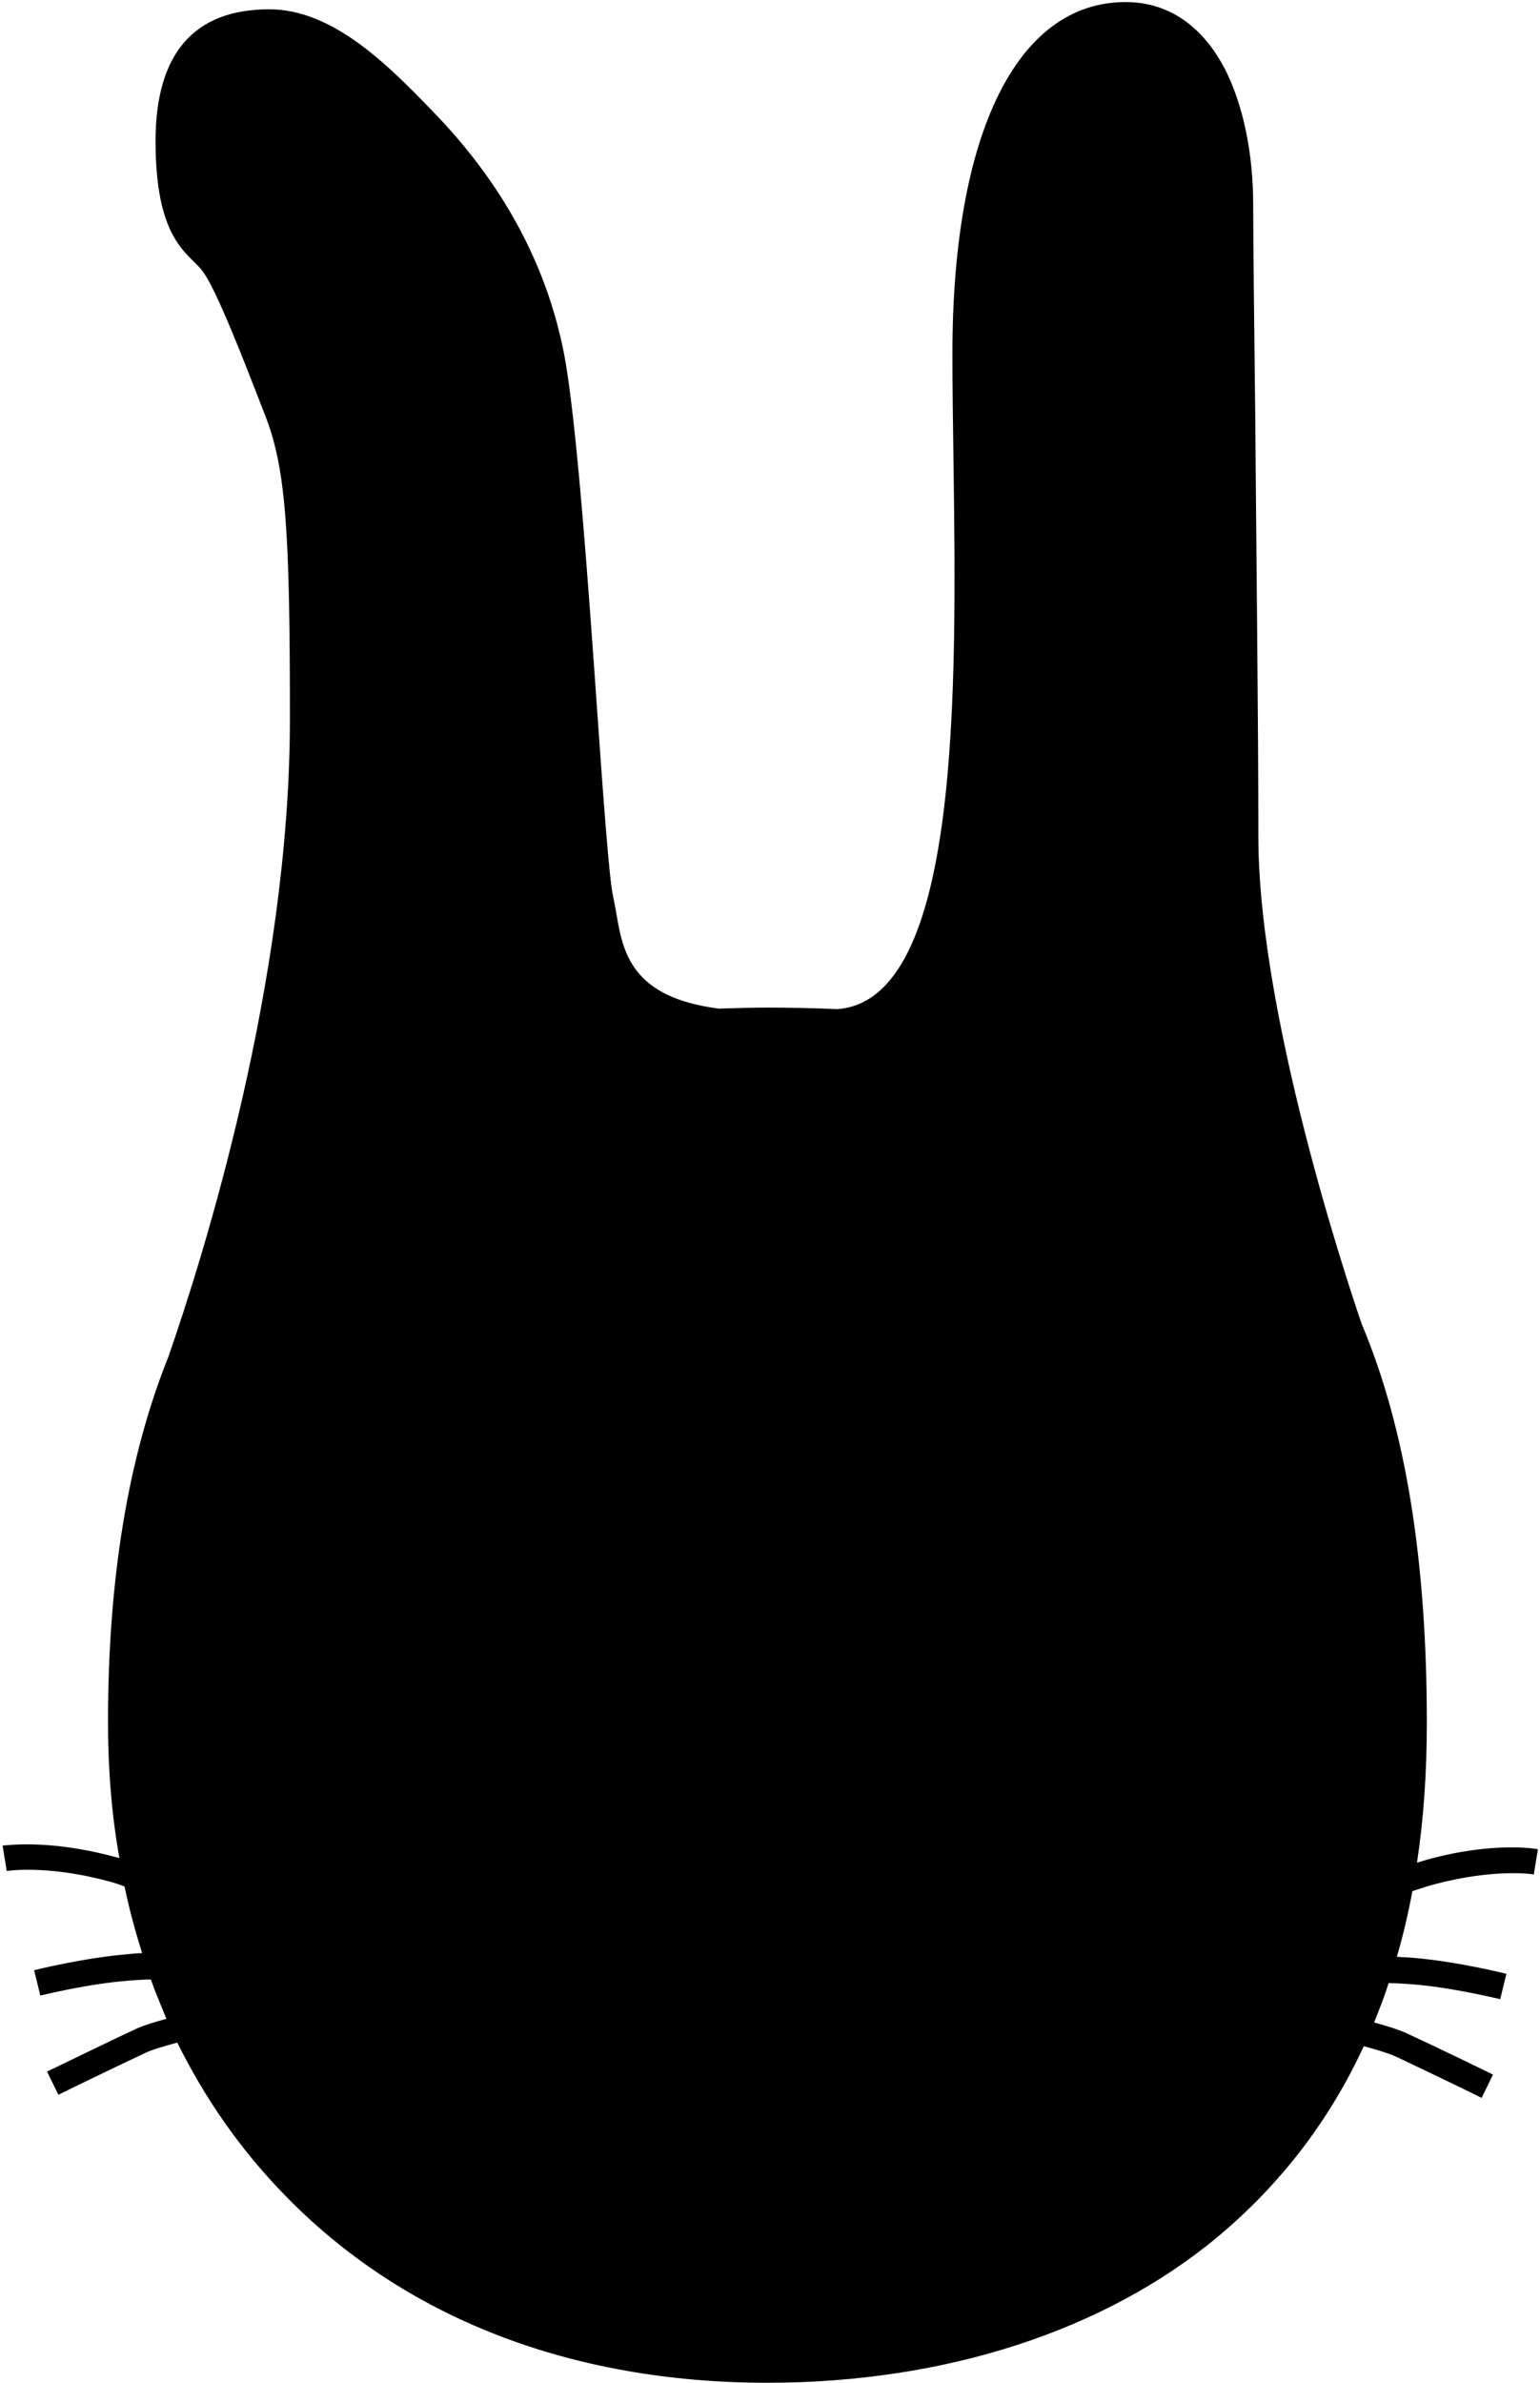 <?xml version="1.0" encoding="utf-8"?>
<svg version="1.1" xmlns="http://www.w3.org/2000/svg" xmlns:xlink="http://www.w3.org/1999/xlink" x="0px"
	 y="0px" viewBox="0 0 298 461" style="enable-background:new 0 0 298 461;" xml:space="preserve">
<path style="fill: currentColor;" d="M276.2,359.7c-0.7,0.2-1.3,0.4-2,0.6c1.3-8.6,1.9-17.6,1.9-27.1c0-31.4-4.1-56.9-12.6-77.1l0,0
	c-0.2-0.6-20-57.4-20-94.3c0-22.2-0.4-54.8-0.6-81c-0.2-18.2-0.4-33.9-0.4-41.2c0-10.1-2-19.5-5.5-26.3c-4.4-8.4-11-12.9-19.2-12.9
	c-21,0-33.5,25.4-33.5,68c0,6.3,0.1,13.1,0.2,20.3c0.6,44.3,1.5,104.8-22.5,106.5c-4.4-0.2-8.9-0.3-13.5-0.3c-3.2,0-6.3,0.1-9.4,0.2
	c-17.1-2.2-18.6-11-19.9-18.8c-0.2-1.1-0.4-2.1-0.6-3.1c-0.7-3.2-1.8-18-3-35.1c-1.8-25.7-4.1-57.7-6.5-69.9
	C105.7,51,97.2,35.4,83.8,21.6C75.2,12.7,64.5,1.8,52.1,1.8c-14.6,0-22,8.6-22,25.5c0,15.9,4.3,20.3,7.5,23.4
	c0.7,0.7,1.3,1.3,1.7,1.9c2.6,3.5,7.8,16.9,11.6,26.7l0.5,1.3c4,10.3,4.7,23,4.7,58.4c0,51.1-16.9,104.4-23.5,123.4
	c-7.8,19.4-11.7,43-11.7,70.7c0,9.1,0.7,17.9,2.2,26.3c-0.4-0.1-0.8-0.2-1.2-0.3c-12.7-3.4-21-2.1-21.4-2.1l0.8,4.9
	c0.1,0,7.7-1.2,19.3,1.9c1.3,0.3,2.4,0.7,3.5,1.1c0.9,4.4,2.1,8.7,3.4,12.9c-0.9,0-1.9,0.1-2.8,0.2c-8.4,0.7-17.7,3-18.1,3.1
	l1.2,4.9c0.1,0,9.2-2.3,17.3-2.9c1.4-0.1,2.7-0.2,4.1-0.2c0.9,2.6,2,5.1,3,7.6c-2.5,0.7-4.9,1.4-6.4,2.2c-5,2.3-16.6,8-16.7,8
	l2.2,4.5c0.1-0.1,11.7-5.7,16.6-8c1.4-0.7,3.8-1.4,6.4-2.1c5.4,10.9,12.3,20.8,20.8,29.5c23,23.7,55.3,36.3,93.4,36.3
	c34.3,0,65.2-10,87.1-28.2c12.1-10.1,21.6-22.4,28.3-36.9c2.6,0.7,4.9,1.4,6.2,2c4.9,2.3,16.5,7.9,16.6,8l2.2-4.5
	c-0.1-0.1-11.7-5.7-16.7-8c-1.5-0.7-3.8-1.4-6.3-2.1c1-2.5,2-5,2.8-7.6c1.4,0,2.9,0.1,4.3,0.2c8,0.6,17.2,2.9,17.3,2.9l1.2-4.9
	c-0.4-0.1-9.6-2.4-18.1-3.1c-1-0.1-2.1-0.1-3.1-0.2c1.2-4.1,2.2-8.3,3-12.7c1.3-0.4,2.7-0.9,4.2-1.3c11.6-3.1,19.2-2,19.3-1.9
	l0.8-4.9C297.2,357.6,288.9,356.2,276.2,359.7z"/>
</svg>
